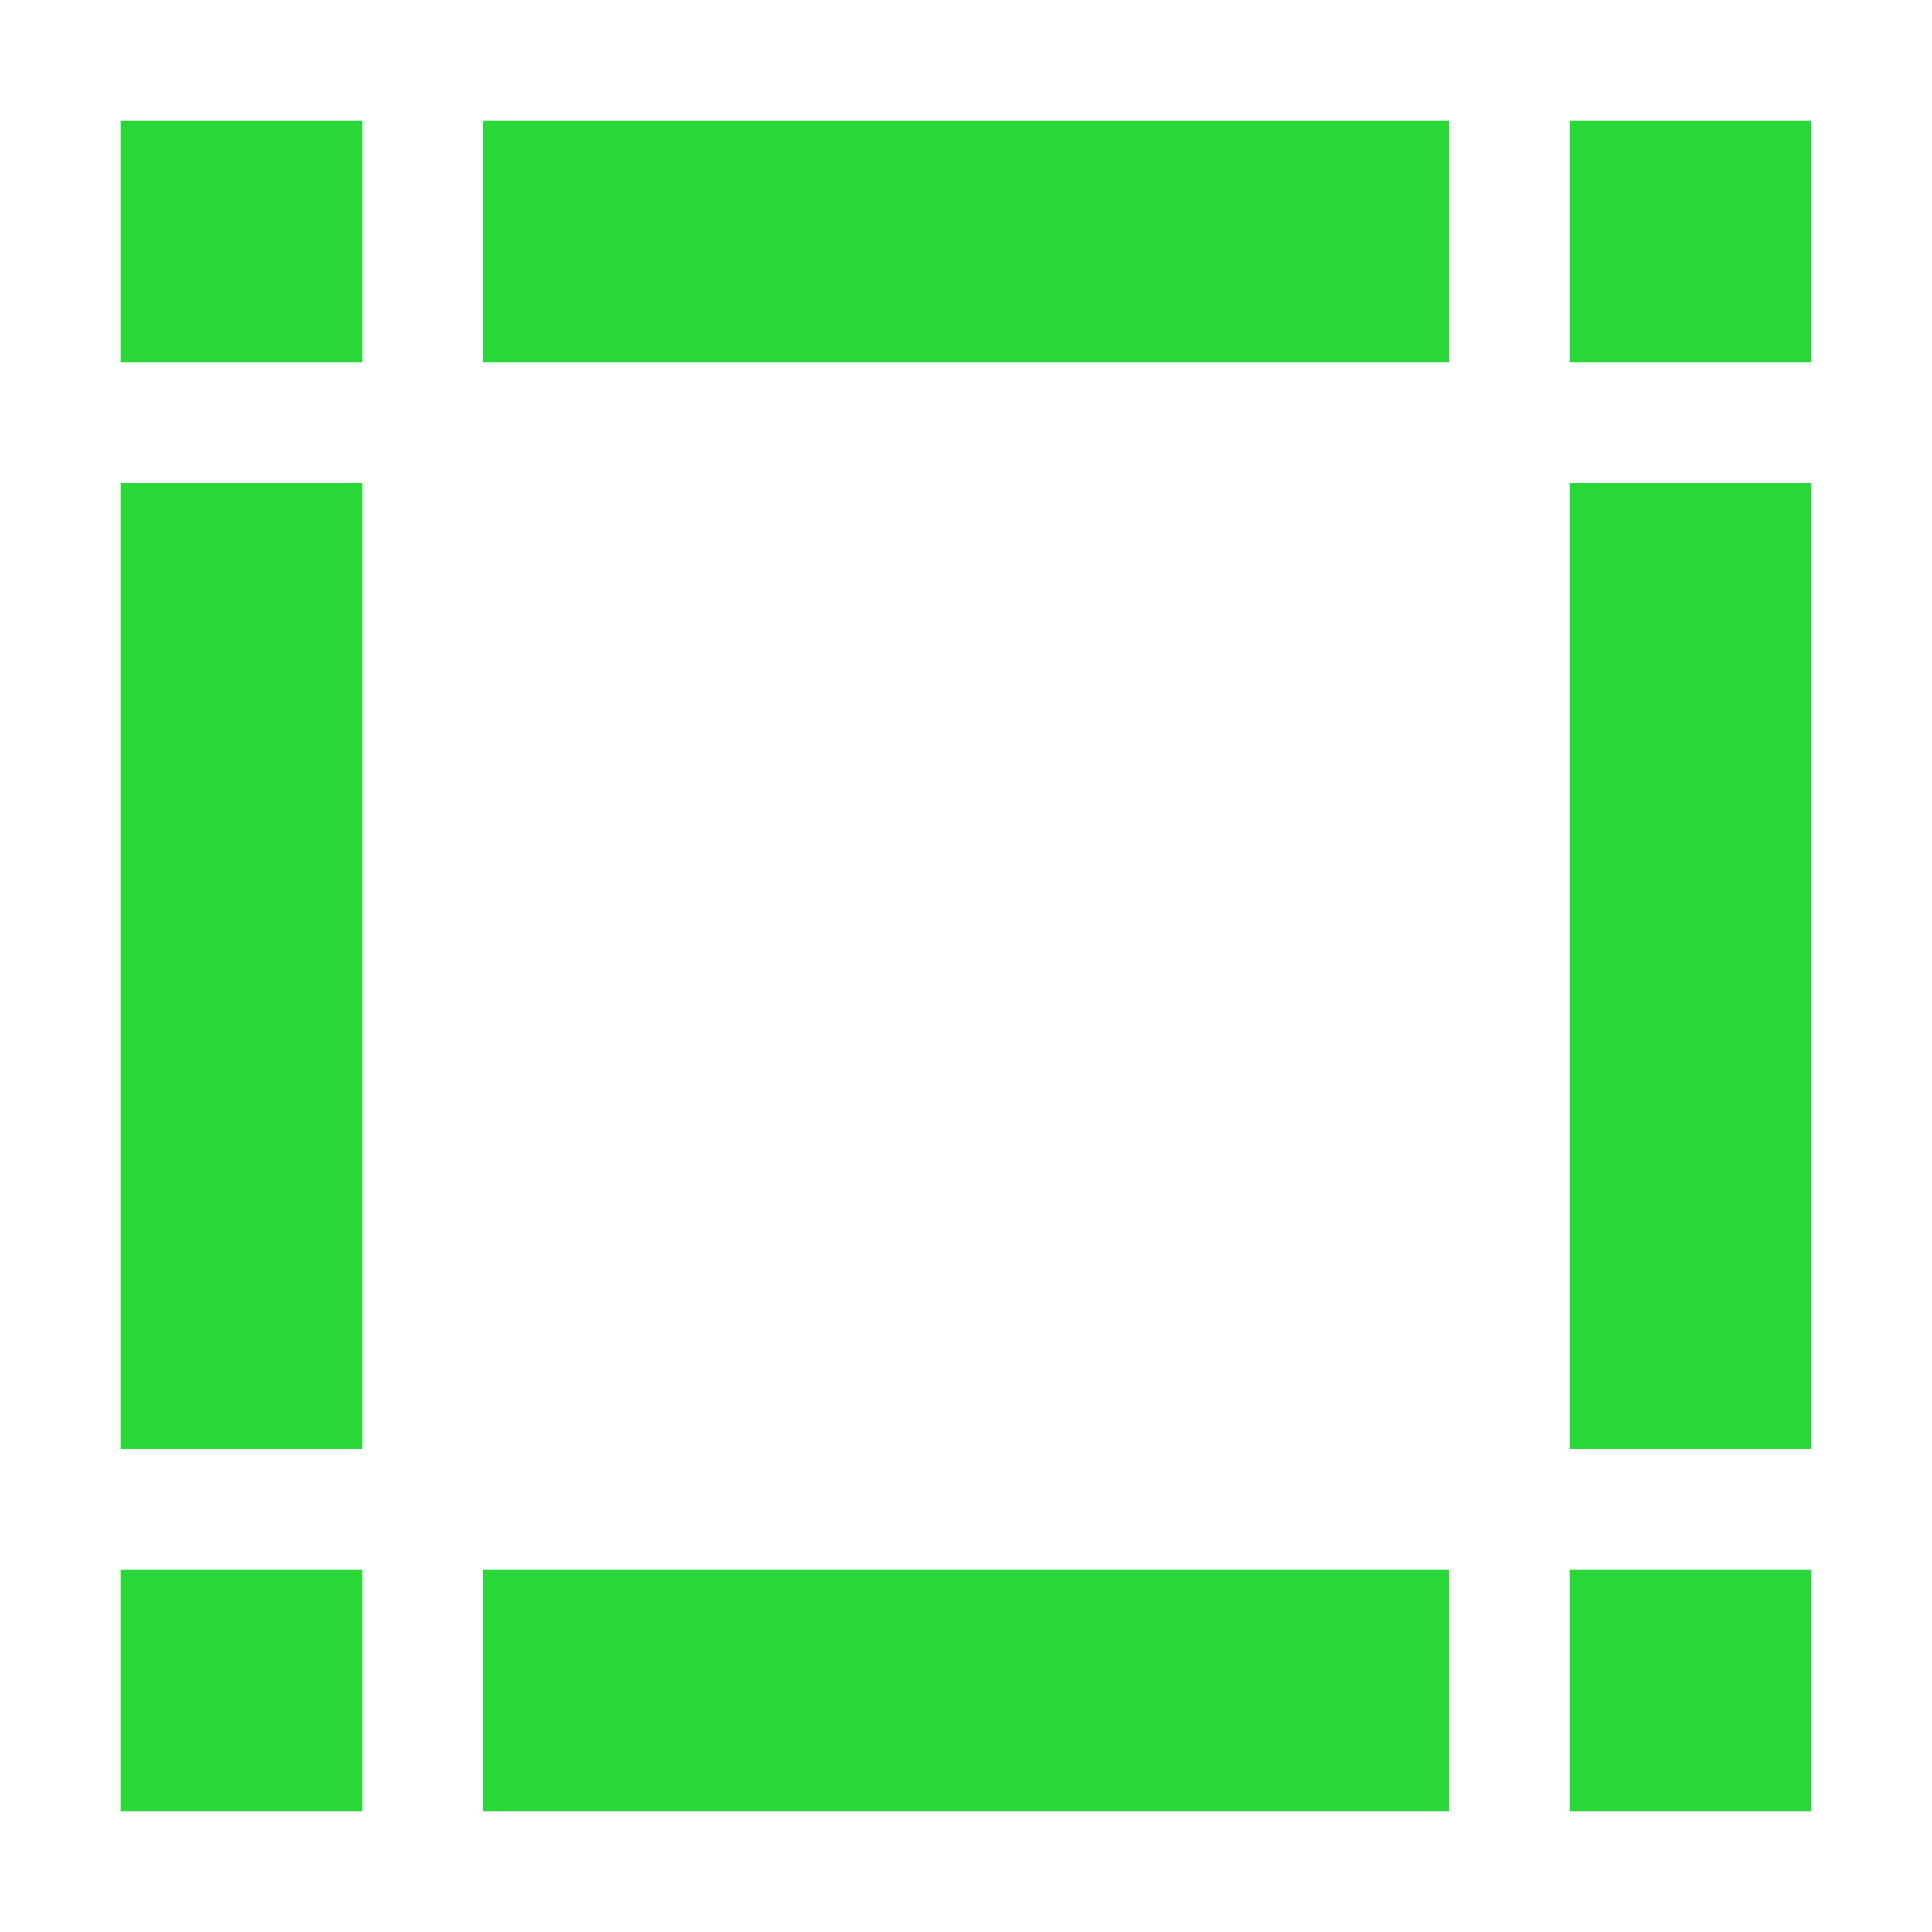 <svg width="16" height="16" version="1.1" viewBox="0 0 16 16" xmlns="http://www.w3.org/2000/svg">
<g transform="translate(0 -1036.4)" fill="#29d739">
<rect x="1" y="1037.4" width="2" height="2"/>
<rect x="13" y="1037.4" width="2" height="2"/>
<rect x="4" y="1037.4" width="8" height="2"/>
<rect x="4" y="1049.4" width="8" height="2"/>
<rect x="13" y="1049.4" width="2" height="2"/>
<rect x="1" y="1049.4" width="2" height="2"/>
<rect transform="rotate(90)" x="1040.4" y="-3" width="8" height="2"/>
<rect transform="rotate(90)" x="1040.4" y="-15" width="8" height="2"/>
</g>
</svg>
